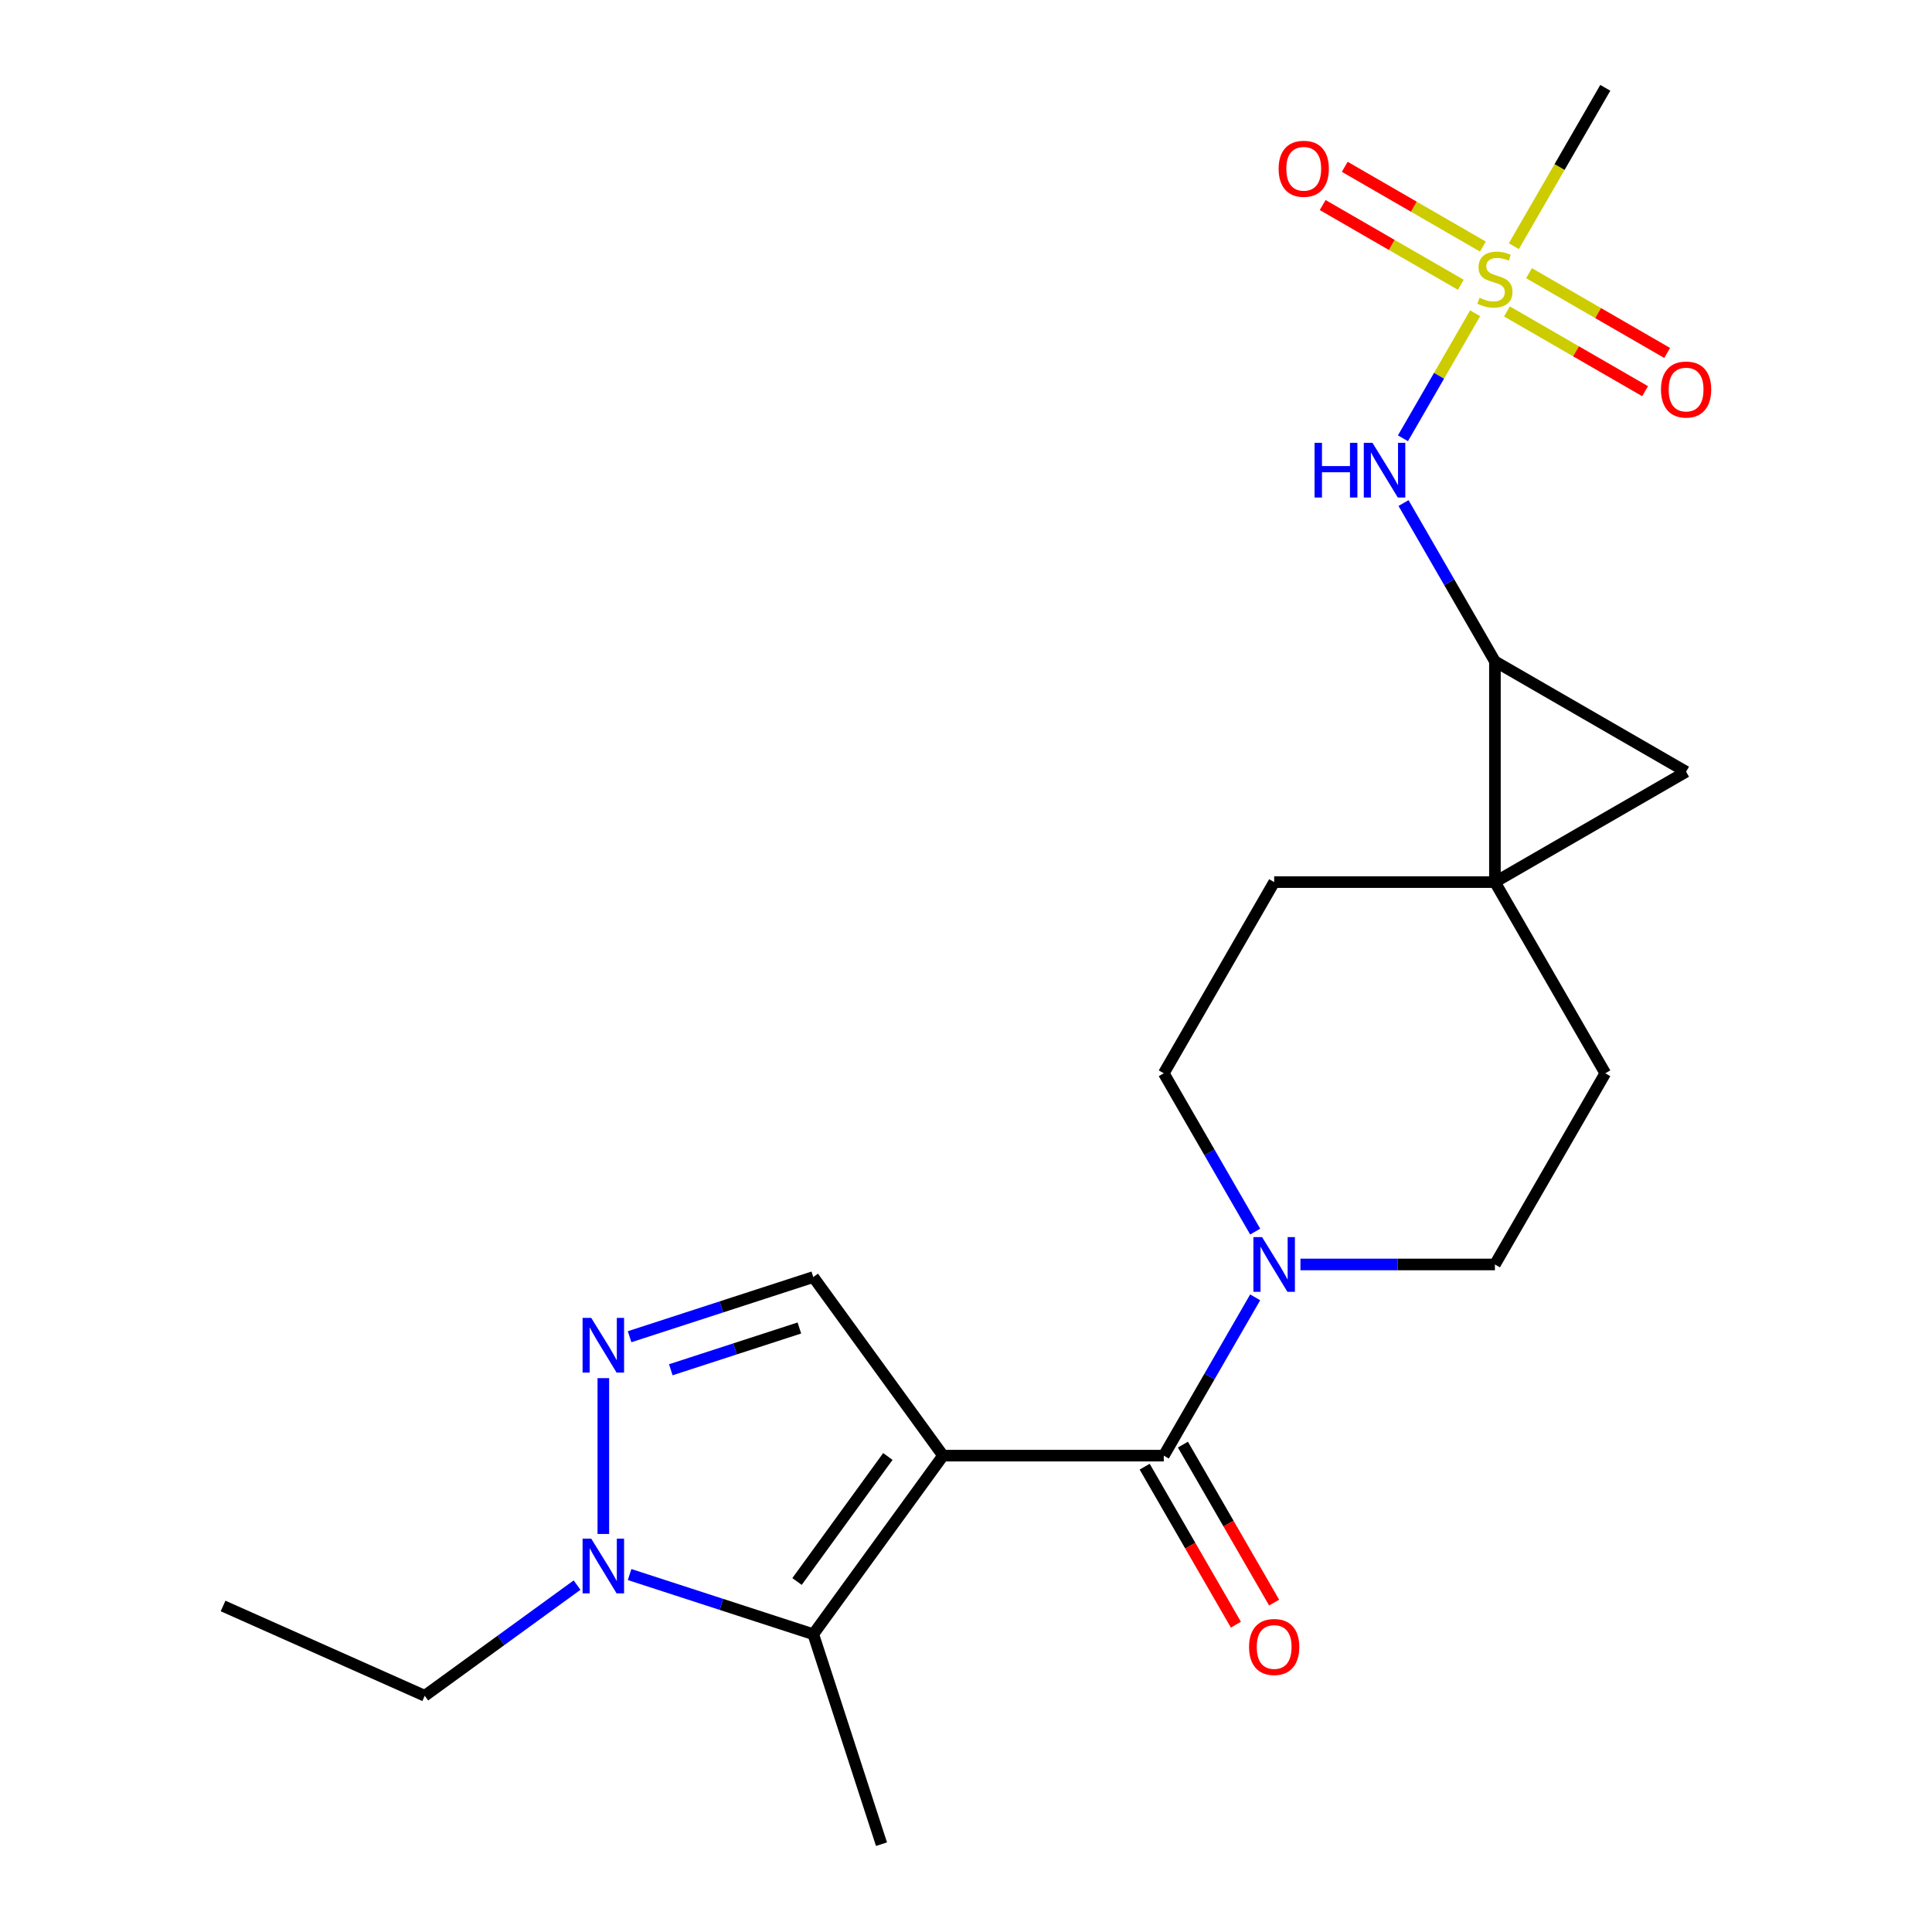<?xml version='1.0' encoding='iso-8859-1'?>
<svg version='1.1' baseProfile='full'
              xmlns='http://www.w3.org/2000/svg'
                      xmlns:rdkit='http://www.rdkit.org/xml'
                      xmlns:xlink='http://www.w3.org/1999/xlink'
                  xml:space='preserve'
width='1000px' height='1000px' viewBox='0 0 1000 1000'>
<!-- END OF HEADER -->
<rect style='opacity:1.0;fill:#FFFFFF;stroke:none' width='1000' height='1000' x='0' y='0'> </rect>
<path class='bond-0' d='M 488.114,753.437 L 602.375,753.437' style='fill:none;fill-rule:evenodd;stroke:#000000;stroke-width:6px;stroke-linecap:butt;stroke-linejoin:miter;stroke-opacity:1' />
<path class='bond-3' d='M 488.114,753.437 L 420.953,845.876' style='fill:none;fill-rule:evenodd;stroke:#000000;stroke-width:6px;stroke-linecap:butt;stroke-linejoin:miter;stroke-opacity:1' />
<path class='bond-3' d='M 459.552,753.87 L 412.539,818.578' style='fill:none;fill-rule:evenodd;stroke:#000000;stroke-width:6px;stroke-linecap:butt;stroke-linejoin:miter;stroke-opacity:1' />
<path class='bond-7' d='M 488.114,753.437 L 420.953,660.997' style='fill:none;fill-rule:evenodd;stroke:#000000;stroke-width:6px;stroke-linecap:butt;stroke-linejoin:miter;stroke-opacity:1' />
<path class='bond-9' d='M 602.375,753.437 L 626.029,712.468' style='fill:none;fill-rule:evenodd;stroke:#000000;stroke-width:6px;stroke-linecap:butt;stroke-linejoin:miter;stroke-opacity:1' />
<path class='bond-9' d='M 626.029,712.468 L 649.682,671.5' style='fill:none;fill-rule:evenodd;stroke:#0000FF;stroke-width:6px;stroke-linecap:butt;stroke-linejoin:miter;stroke-opacity:1' />
<path class='bond-15' d='M 592.48,759.15 L 616.087,800.038' style='fill:none;fill-rule:evenodd;stroke:#000000;stroke-width:6px;stroke-linecap:butt;stroke-linejoin:miter;stroke-opacity:1' />
<path class='bond-15' d='M 616.087,800.038 L 639.694,840.927' style='fill:none;fill-rule:evenodd;stroke:#FF0000;stroke-width:6px;stroke-linecap:butt;stroke-linejoin:miter;stroke-opacity:1' />
<path class='bond-15' d='M 612.271,747.724 L 635.878,788.612' style='fill:none;fill-rule:evenodd;stroke:#000000;stroke-width:6px;stroke-linecap:butt;stroke-linejoin:miter;stroke-opacity:1' />
<path class='bond-15' d='M 635.878,788.612 L 659.485,829.5' style='fill:none;fill-rule:evenodd;stroke:#FF0000;stroke-width:6px;stroke-linecap:butt;stroke-linejoin:miter;stroke-opacity:1' />
<path class='bond-1' d='M 763.528,162.145 L 744.847,194.501' style='fill:none;fill-rule:evenodd;stroke:#CCCC00;stroke-width:6px;stroke-linecap:butt;stroke-linejoin:miter;stroke-opacity:1' />
<path class='bond-1' d='M 744.847,194.501 L 726.166,226.857' style='fill:none;fill-rule:evenodd;stroke:#0000FF;stroke-width:6px;stroke-linecap:butt;stroke-linejoin:miter;stroke-opacity:1' />
<path class='bond-11' d='M 779.991,161.195 L 815.744,181.837' style='fill:none;fill-rule:evenodd;stroke:#CCCC00;stroke-width:6px;stroke-linecap:butt;stroke-linejoin:miter;stroke-opacity:1' />
<path class='bond-11' d='M 815.744,181.837 L 851.496,202.478' style='fill:none;fill-rule:evenodd;stroke:#FF0000;stroke-width:6px;stroke-linecap:butt;stroke-linejoin:miter;stroke-opacity:1' />
<path class='bond-11' d='M 791.417,141.404 L 827.17,162.046' style='fill:none;fill-rule:evenodd;stroke:#CCCC00;stroke-width:6px;stroke-linecap:butt;stroke-linejoin:miter;stroke-opacity:1' />
<path class='bond-11' d='M 827.17,162.046 L 862.922,182.688' style='fill:none;fill-rule:evenodd;stroke:#FF0000;stroke-width:6px;stroke-linecap:butt;stroke-linejoin:miter;stroke-opacity:1' />
<path class='bond-12' d='M 767.544,127.621 L 731.792,106.979' style='fill:none;fill-rule:evenodd;stroke:#CCCC00;stroke-width:6px;stroke-linecap:butt;stroke-linejoin:miter;stroke-opacity:1' />
<path class='bond-12' d='M 731.792,106.979 L 696.039,86.338' style='fill:none;fill-rule:evenodd;stroke:#FF0000;stroke-width:6px;stroke-linecap:butt;stroke-linejoin:miter;stroke-opacity:1' />
<path class='bond-12' d='M 756.118,147.412 L 720.366,126.77' style='fill:none;fill-rule:evenodd;stroke:#CCCC00;stroke-width:6px;stroke-linecap:butt;stroke-linejoin:miter;stroke-opacity:1' />
<path class='bond-12' d='M 720.366,126.77 L 684.613,106.128' style='fill:none;fill-rule:evenodd;stroke:#FF0000;stroke-width:6px;stroke-linecap:butt;stroke-linejoin:miter;stroke-opacity:1' />
<path class='bond-18' d='M 783.569,127.431 L 807.234,86.443' style='fill:none;fill-rule:evenodd;stroke:#CCCC00;stroke-width:6px;stroke-linecap:butt;stroke-linejoin:miter;stroke-opacity:1' />
<path class='bond-18' d='M 807.234,86.443 L 830.899,45.455' style='fill:none;fill-rule:evenodd;stroke:#000000;stroke-width:6px;stroke-linecap:butt;stroke-linejoin:miter;stroke-opacity:1' />
<path class='bond-2' d='M 773.768,456.576 L 659.506,456.576' style='fill:none;fill-rule:evenodd;stroke:#000000;stroke-width:6px;stroke-linecap:butt;stroke-linejoin:miter;stroke-opacity:1' />
<path class='bond-4' d='M 773.768,456.576 L 773.768,342.315' style='fill:none;fill-rule:evenodd;stroke:#000000;stroke-width:6px;stroke-linecap:butt;stroke-linejoin:miter;stroke-opacity:1' />
<path class='bond-8' d='M 773.768,456.576 L 872.721,399.446' style='fill:none;fill-rule:evenodd;stroke:#000000;stroke-width:6px;stroke-linecap:butt;stroke-linejoin:miter;stroke-opacity:1' />
<path class='bond-23' d='M 773.768,456.576 L 830.899,555.53' style='fill:none;fill-rule:evenodd;stroke:#000000;stroke-width:6px;stroke-linecap:butt;stroke-linejoin:miter;stroke-opacity:1' />
<path class='bond-6' d='M 420.953,845.876 L 373.416,830.431' style='fill:none;fill-rule:evenodd;stroke:#000000;stroke-width:6px;stroke-linecap:butt;stroke-linejoin:miter;stroke-opacity:1' />
<path class='bond-6' d='M 373.416,830.431 L 325.88,814.985' style='fill:none;fill-rule:evenodd;stroke:#0000FF;stroke-width:6px;stroke-linecap:butt;stroke-linejoin:miter;stroke-opacity:1' />
<path class='bond-19' d='M 420.953,845.876 L 456.261,954.545' style='fill:none;fill-rule:evenodd;stroke:#000000;stroke-width:6px;stroke-linecap:butt;stroke-linejoin:miter;stroke-opacity:1' />
<path class='bond-10' d='M 773.768,342.315 L 750.115,301.346' style='fill:none;fill-rule:evenodd;stroke:#000000;stroke-width:6px;stroke-linecap:butt;stroke-linejoin:miter;stroke-opacity:1' />
<path class='bond-10' d='M 750.115,301.346 L 726.461,260.378' style='fill:none;fill-rule:evenodd;stroke:#0000FF;stroke-width:6px;stroke-linecap:butt;stroke-linejoin:miter;stroke-opacity:1' />
<path class='bond-24' d='M 773.768,342.315 L 872.721,399.446' style='fill:none;fill-rule:evenodd;stroke:#000000;stroke-width:6px;stroke-linecap:butt;stroke-linejoin:miter;stroke-opacity:1' />
<path class='bond-5' d='M 325.88,691.888 L 373.416,676.443' style='fill:none;fill-rule:evenodd;stroke:#0000FF;stroke-width:6px;stroke-linecap:butt;stroke-linejoin:miter;stroke-opacity:1' />
<path class='bond-5' d='M 373.416,676.443 L 420.953,660.997' style='fill:none;fill-rule:evenodd;stroke:#000000;stroke-width:6px;stroke-linecap:butt;stroke-linejoin:miter;stroke-opacity:1' />
<path class='bond-5' d='M 347.203,708.988 L 380.478,698.176' style='fill:none;fill-rule:evenodd;stroke:#0000FF;stroke-width:6px;stroke-linecap:butt;stroke-linejoin:miter;stroke-opacity:1' />
<path class='bond-5' d='M 380.478,698.176 L 413.753,687.365' style='fill:none;fill-rule:evenodd;stroke:#000000;stroke-width:6px;stroke-linecap:butt;stroke-linejoin:miter;stroke-opacity:1' />
<path class='bond-22' d='M 312.283,713.322 L 312.283,793.976' style='fill:none;fill-rule:evenodd;stroke:#0000FF;stroke-width:6px;stroke-linecap:butt;stroke-linejoin:miter;stroke-opacity:1' />
<path class='bond-20' d='M 298.687,820.446 L 259.265,849.087' style='fill:none;fill-rule:evenodd;stroke:#0000FF;stroke-width:6px;stroke-linecap:butt;stroke-linejoin:miter;stroke-opacity:1' />
<path class='bond-20' d='M 259.265,849.087 L 219.844,877.729' style='fill:none;fill-rule:evenodd;stroke:#000000;stroke-width:6px;stroke-linecap:butt;stroke-linejoin:miter;stroke-opacity:1' />
<path class='bond-16' d='M 673.103,654.483 L 723.435,654.483' style='fill:none;fill-rule:evenodd;stroke:#0000FF;stroke-width:6px;stroke-linecap:butt;stroke-linejoin:miter;stroke-opacity:1' />
<path class='bond-16' d='M 723.435,654.483 L 773.768,654.483' style='fill:none;fill-rule:evenodd;stroke:#000000;stroke-width:6px;stroke-linecap:butt;stroke-linejoin:miter;stroke-opacity:1' />
<path class='bond-17' d='M 649.682,637.467 L 626.029,596.498' style='fill:none;fill-rule:evenodd;stroke:#0000FF;stroke-width:6px;stroke-linecap:butt;stroke-linejoin:miter;stroke-opacity:1' />
<path class='bond-17' d='M 626.029,596.498 L 602.375,555.53' style='fill:none;fill-rule:evenodd;stroke:#000000;stroke-width:6px;stroke-linecap:butt;stroke-linejoin:miter;stroke-opacity:1' />
<path class='bond-13' d='M 830.899,555.53 L 773.768,654.483' style='fill:none;fill-rule:evenodd;stroke:#000000;stroke-width:6px;stroke-linecap:butt;stroke-linejoin:miter;stroke-opacity:1' />
<path class='bond-14' d='M 659.506,456.576 L 602.375,555.53' style='fill:none;fill-rule:evenodd;stroke:#000000;stroke-width:6px;stroke-linecap:butt;stroke-linejoin:miter;stroke-opacity:1' />
<path class='bond-21' d='M 219.844,877.729 L 115.461,831.254' style='fill:none;fill-rule:evenodd;stroke:#000000;stroke-width:6px;stroke-linecap:butt;stroke-linejoin:miter;stroke-opacity:1' />
<path  class='atom-2' d='M 765.768 154.128
Q 766.088 154.248, 767.408 154.808
Q 768.728 155.368, 770.168 155.728
Q 771.648 156.048, 773.088 156.048
Q 775.768 156.048, 777.328 154.768
Q 778.888 153.448, 778.888 151.168
Q 778.888 149.608, 778.088 148.648
Q 777.328 147.688, 776.128 147.168
Q 774.928 146.648, 772.928 146.048
Q 770.408 145.288, 768.888 144.568
Q 767.408 143.848, 766.328 142.328
Q 765.288 140.808, 765.288 138.248
Q 765.288 134.688, 767.688 132.488
Q 770.128 130.288, 774.928 130.288
Q 778.208 130.288, 781.928 131.848
L 781.008 134.928
Q 777.608 133.528, 775.048 133.528
Q 772.288 133.528, 770.768 134.688
Q 769.248 135.808, 769.288 137.768
Q 769.288 139.288, 770.048 140.208
Q 770.848 141.128, 771.968 141.648
Q 773.128 142.168, 775.048 142.768
Q 777.608 143.568, 779.128 144.368
Q 780.648 145.168, 781.728 146.808
Q 782.848 148.408, 782.848 151.168
Q 782.848 155.088, 780.208 157.208
Q 777.608 159.288, 773.248 159.288
Q 770.728 159.288, 768.808 158.728
Q 766.928 158.208, 764.688 157.288
L 765.768 154.128
' fill='#CCCC00'/>
<path  class='atom-6' d='M 306.023 682.146
L 315.303 697.146
Q 316.223 698.626, 317.703 701.306
Q 319.183 703.986, 319.263 704.146
L 319.263 682.146
L 323.023 682.146
L 323.023 710.466
L 319.143 710.466
L 309.183 694.066
Q 308.023 692.146, 306.783 689.946
Q 305.583 687.746, 305.223 687.066
L 305.223 710.466
L 301.543 710.466
L 301.543 682.146
L 306.023 682.146
' fill='#0000FF'/>
<path  class='atom-7' d='M 306.023 796.407
L 315.303 811.407
Q 316.223 812.887, 317.703 815.567
Q 319.183 818.247, 319.263 818.407
L 319.263 796.407
L 323.023 796.407
L 323.023 824.727
L 319.143 824.727
L 309.183 808.327
Q 308.023 806.407, 306.783 804.207
Q 305.583 802.007, 305.223 801.327
L 305.223 824.727
L 301.543 824.727
L 301.543 796.407
L 306.023 796.407
' fill='#0000FF'/>
<path  class='atom-10' d='M 653.246 640.323
L 662.526 655.323
Q 663.446 656.803, 664.926 659.483
Q 666.406 662.163, 666.486 662.323
L 666.486 640.323
L 670.246 640.323
L 670.246 668.643
L 666.366 668.643
L 656.406 652.243
Q 655.246 650.323, 654.006 648.123
Q 652.806 645.923, 652.446 645.243
L 652.446 668.643
L 648.766 668.643
L 648.766 640.323
L 653.246 640.323
' fill='#0000FF'/>
<path  class='atom-11' d='M 680.417 229.201
L 684.257 229.201
L 684.257 241.241
L 698.737 241.241
L 698.737 229.201
L 702.577 229.201
L 702.577 257.521
L 698.737 257.521
L 698.737 244.441
L 684.257 244.441
L 684.257 257.521
L 680.417 257.521
L 680.417 229.201
' fill='#0000FF'/>
<path  class='atom-11' d='M 710.377 229.201
L 719.657 244.201
Q 720.577 245.681, 722.057 248.361
Q 723.537 251.041, 723.617 251.201
L 723.617 229.201
L 727.377 229.201
L 727.377 257.521
L 723.497 257.521
L 713.537 241.121
Q 712.377 239.201, 711.137 237.001
Q 709.937 234.801, 709.577 234.121
L 709.577 257.521
L 705.897 257.521
L 705.897 229.201
L 710.377 229.201
' fill='#0000FF'/>
<path  class='atom-12' d='M 859.721 201.619
Q 859.721 194.819, 863.081 191.019
Q 866.441 187.219, 872.721 187.219
Q 879.001 187.219, 882.361 191.019
Q 885.721 194.819, 885.721 201.619
Q 885.721 208.499, 882.321 212.419
Q 878.921 216.299, 872.721 216.299
Q 866.481 216.299, 863.081 212.419
Q 859.721 208.539, 859.721 201.619
M 872.721 213.099
Q 877.041 213.099, 879.361 210.219
Q 881.721 207.299, 881.721 201.619
Q 881.721 196.059, 879.361 193.259
Q 877.041 190.419, 872.721 190.419
Q 868.401 190.419, 866.041 193.219
Q 863.721 196.019, 863.721 201.619
Q 863.721 207.339, 866.041 210.219
Q 868.401 213.099, 872.721 213.099
' fill='#FF0000'/>
<path  class='atom-13' d='M 661.814 87.357
Q 661.814 80.557, 665.174 76.757
Q 668.534 72.957, 674.814 72.957
Q 681.094 72.957, 684.454 76.757
Q 687.814 80.557, 687.814 87.357
Q 687.814 94.237, 684.414 98.157
Q 681.014 102.037, 674.814 102.037
Q 668.574 102.037, 665.174 98.157
Q 661.814 94.277, 661.814 87.357
M 674.814 98.837
Q 679.134 98.837, 681.454 95.957
Q 683.814 93.037, 683.814 87.357
Q 683.814 81.797, 681.454 78.997
Q 679.134 76.157, 674.814 76.157
Q 670.494 76.157, 668.134 78.957
Q 665.814 81.757, 665.814 87.357
Q 665.814 93.077, 668.134 95.957
Q 670.494 98.837, 674.814 98.837
' fill='#FF0000'/>
<path  class='atom-16' d='M 646.506 852.47
Q 646.506 845.67, 649.866 841.87
Q 653.226 838.07, 659.506 838.07
Q 665.786 838.07, 669.146 841.87
Q 672.506 845.67, 672.506 852.47
Q 672.506 859.35, 669.106 863.27
Q 665.706 867.15, 659.506 867.15
Q 653.266 867.15, 649.866 863.27
Q 646.506 859.39, 646.506 852.47
M 659.506 863.95
Q 663.826 863.95, 666.146 861.07
Q 668.506 858.15, 668.506 852.47
Q 668.506 846.91, 666.146 844.11
Q 663.826 841.27, 659.506 841.27
Q 655.186 841.27, 652.826 844.07
Q 650.506 846.87, 650.506 852.47
Q 650.506 858.19, 652.826 861.07
Q 655.186 863.95, 659.506 863.95
' fill='#FF0000'/>
</svg>
